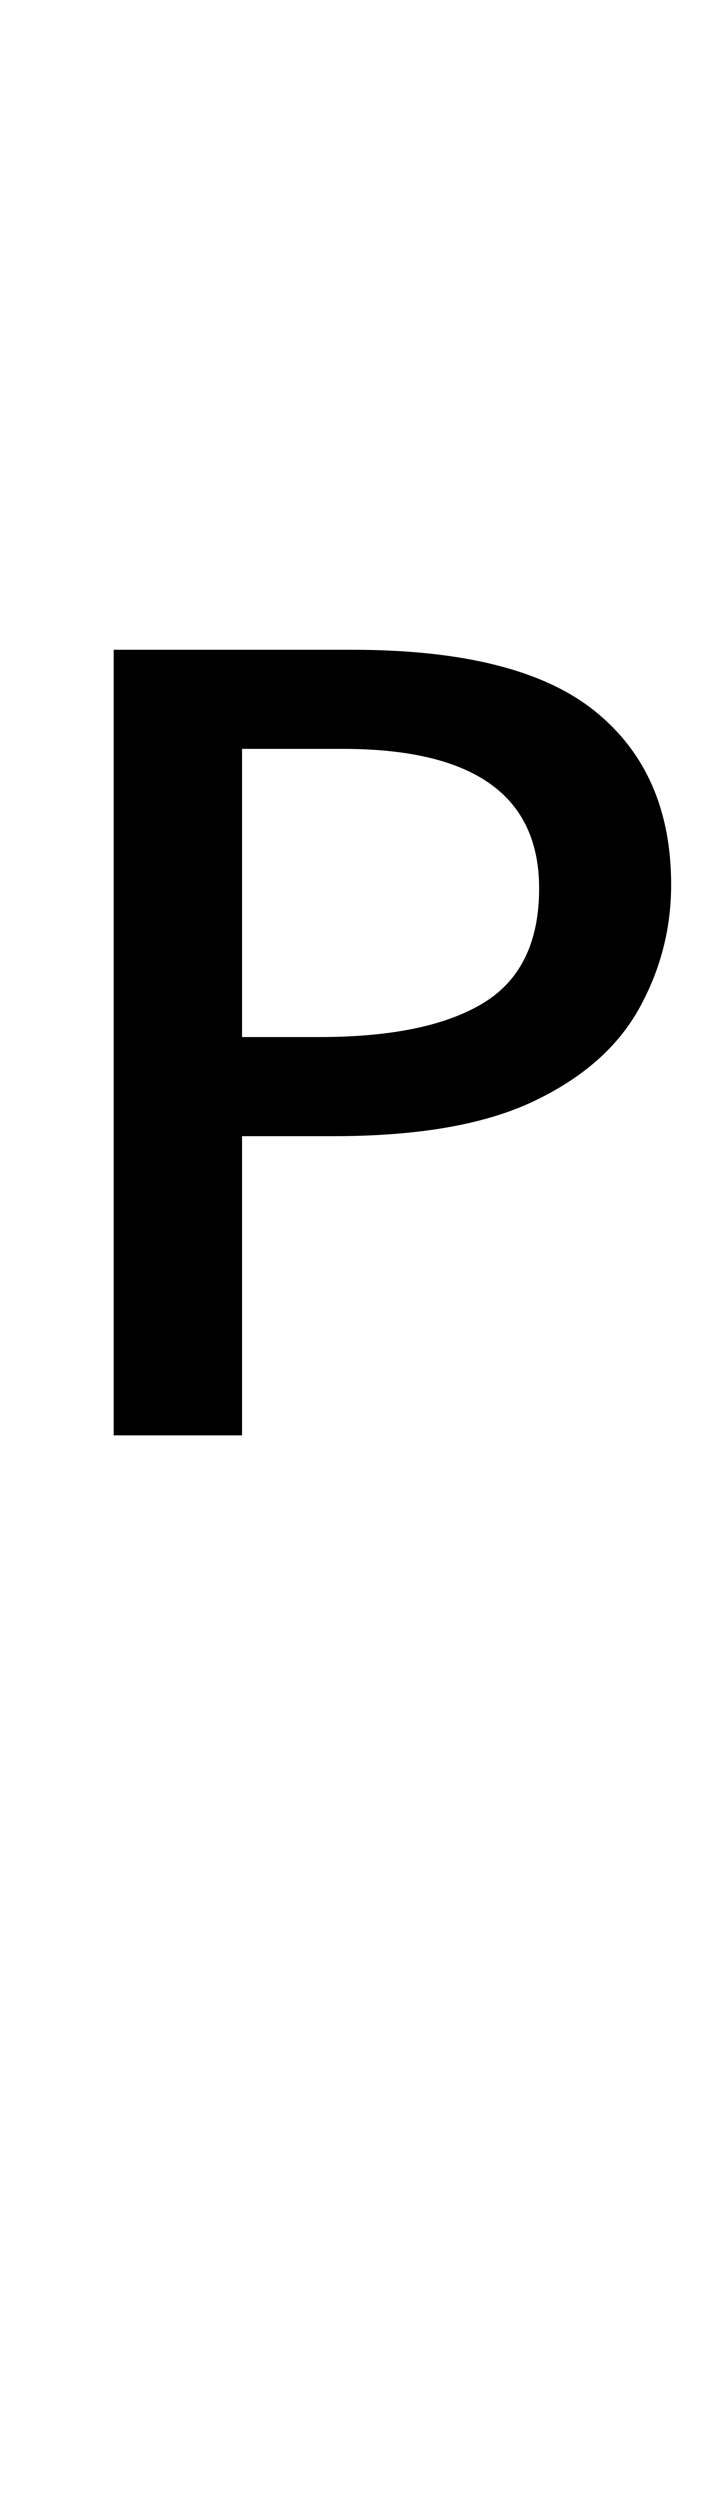<?xml version="1.0" encoding="UTF-8" standalone="no"?>
<!DOCTYPE svg PUBLIC "-//W3C//DTD SVG 1.1//EN" "http://www.w3.org/Graphics/SVG/1.1/DTD/svg11.dtd">
 <svg xmlns="http://www.w3.org/2000/svg" xmlns:xlink="http://www.w3.org/1999/xlink" width="79.4" height="272.4"><path fill="black" d="M12.40 70.80L38.40 70.80Q56.60 70.80 64.90 77.50Q73.20 84.20 73.20 96.40L73.20 96.40Q73.20 103.60 69.70 109.90Q66.20 116.20 58.20 120Q50.20 123.80 36.40 123.80L36.40 123.80L26.40 123.80L26.40 156.40L12.40 156.40L12.40 70.80ZM37.40 81.60L37.40 81.60L26.40 81.60L26.40 113L34.80 113Q46.60 113 52.70 109.30Q58.80 105.60 58.80 96.80L58.80 96.80Q58.80 81.60 37.40 81.60Z"/></svg>